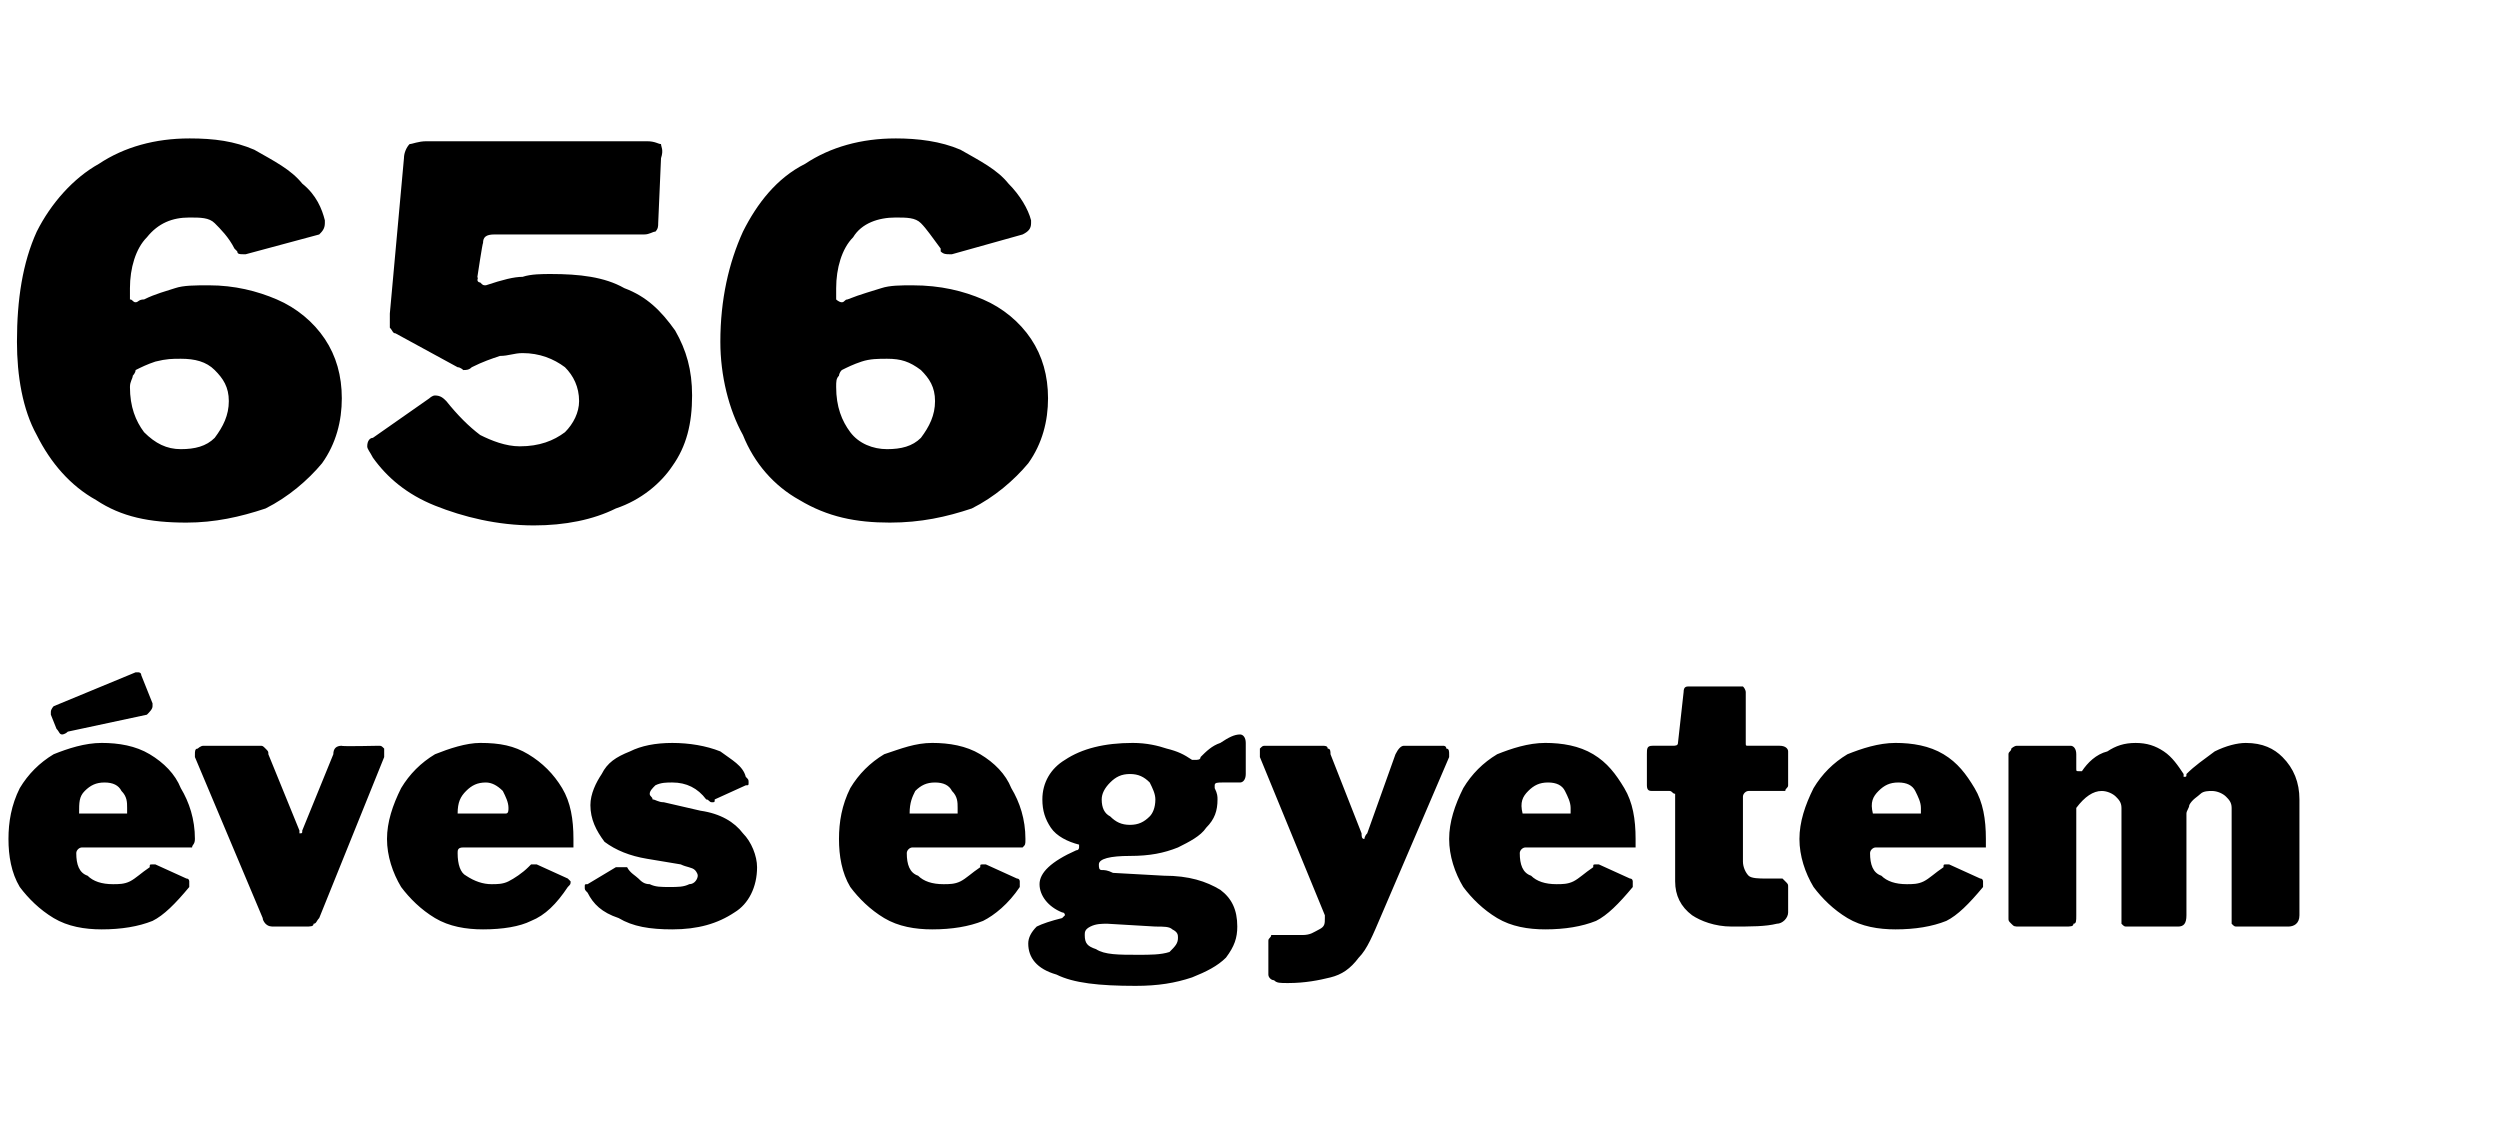 <?xml version="1.0" standalone="no"?><!DOCTYPE svg PUBLIC "-//W3C//DTD SVG 1.1//EN" "http://www.w3.org/Graphics/SVG/1.1/DTD/svg11.dtd"><svg xmlns="http://www.w3.org/2000/svg" version="1.1" width="88.5px" height="40px" viewBox="0 -1 88.5 40" style="top:-1px"><desc>656 ves egyetem</desc><defs/><g id="Polygon38102"><path d="m2.7 29.2c0 .4.1.7.4.8c.2.2.5.3.9.3c.2 0 .4 0 .6-.1c.2-.1.4-.3.7-.5c0-.1 0-.1.1-.1h.1l1.1.5c.1 0 .1.1.1.1v.2c-.5.6-.9 1-1.3 1.2c-.5.2-1.1.3-1.8.3c-.6 0-1.2-.1-1.7-.4c-.5-.3-.9-.7-1.2-1.1c-.3-.5-.4-1.1-.4-1.7c0-.6.1-1.2.4-1.8c.3-.5.7-.9 1.2-1.2c.5-.2 1.1-.4 1.7-.4c.6 0 1.2.1 1.7.4c.5.3.9.7 1.1 1.2c.3.5.5 1.1.5 1.8c0 .2-.1.2-.1.3H2.9c-.1 0-.2.1-.2.2zm1.6-1.4h.2v-.2c0-.2 0-.4-.2-.6c-.1-.2-.3-.3-.6-.3c-.3 0-.5.1-.7.3c-.2.2-.2.4-.2.8h1.5zm1.1-3.9v.1c0 .1-.1.2-.2.3l-2.8.6c-.1.1-.2.1-.2.1c-.1 0-.1-.1-.2-.2l-.2-.5v-.1c0-.1.1-.2.1-.2l2.9-1.2h.1s.1 0 .1.1l.4 1zm8 1.5c.1 0 .1 0 .2.1v.3l-2.3 5.7c-.1.1-.1.2-.2.2c0 .1-.1.1-.3.1H9.7c-.1 0-.2 0-.3-.1c0 0-.1-.1-.1-.2l-2.4-5.7v-.1c0-.1 0-.2.1-.2c0 0 .1-.1.2-.1h2c.1 0 .1 0 .2.1s.1.1.1.2l1.1 2.7v.1c.1 0 .1 0 .1-.1l1.1-2.7c0-.2.1-.3.3-.3c-.03.03 1.3 0 1.3 0c0 0 .02.03 0 0zm2.8 3.8c0 .4.1.7.3.8c.3.2.6.3.9.3c.2 0 .4 0 .6-.1c.2-.1.5-.3.7-.5l.1-.1h.2l1.1.5l.1.1c0 .1 0 .1-.1.2c-.4.6-.8 1-1.3 1.2c-.4.2-1 .3-1.7.3c-.6 0-1.2-.1-1.7-.4c-.5-.3-.9-.7-1.2-1.1c-.3-.5-.5-1.1-.5-1.7c0-.6.2-1.2.5-1.8c.3-.5.7-.9 1.2-1.2c.5-.2 1.1-.4 1.6-.4c.7 0 1.2.1 1.7.4c.5.3.9.7 1.2 1.2c.3.5.4 1.1.4 1.8v.3h-3.9c-.2 0-.2.1-.2.2zm1.6-1.4h.1c.1 0 .1-.1.1-.2c0-.2-.1-.4-.2-.6c-.2-.2-.4-.3-.6-.3c-.3 0-.5.1-.7.3c-.2.2-.3.4-.3.8h1.6zm7.2-.5c-.3-.4-.7-.6-1.2-.6c-.2 0-.4 0-.6.1c-.1.1-.2.2-.2.3c0 .1.1.1.1.2c.1 0 .2.1.4.1l1.3.3c.7.1 1.2.4 1.5.8c.3.3.5.8.5 1.2c0 .7-.3 1.3-.8 1.6c-.6.4-1.3.6-2.2.6c-.8 0-1.4-.1-1.9-.4c-.6-.2-.9-.5-1.1-.9c-.1-.1-.1-.1-.1-.2c0-.1 0-.1.1-.1l1-.6h.4c.1.2.3.3.4.4c.1.1.2.2.4.2c.2.1.4.1.7.1c.3 0 .5 0 .7-.1c.2 0 .3-.2.3-.3c0-.1-.1-.2-.1-.2c-.1-.1-.3-.1-.5-.2l-1.2-.2c-.6-.1-1.1-.3-1.5-.6c-.3-.4-.5-.8-.5-1.3c0-.4.2-.8.4-1.1c.2-.4.5-.6 1-.8c.4-.2.9-.3 1.5-.3c.6 0 1.2.1 1.7.3c.4.3.8.5.9.9c.1.1.1.1.1.2s0 .1-.1.1l-1.1.5c0 .1 0 .1-.1.1s-.1-.1-.2-.1zm7.1 1.9c0 .4.1.7.4.8c.2.2.5.3.9.3c.2 0 .4 0 .6-.1c.2-.1.4-.3.7-.5c0-.1 0-.1.1-.1h.1l1.1.5c.1 0 .1.1.1.1v.2c-.4.6-.9 1-1.3 1.2c-.5.2-1.1.3-1.8.3c-.6 0-1.2-.1-1.7-.4c-.5-.3-.9-.7-1.2-1.1c-.3-.5-.4-1.1-.4-1.7c0-.6.1-1.2.4-1.8c.3-.5.7-.9 1.2-1.2c.6-.2 1.1-.4 1.7-.4c.6 0 1.2.1 1.7.4c.5.3.9.7 1.1 1.2c.3.5.5 1.1.5 1.8c0 .2 0 .2-.1.3h-3.9c-.1 0-.2.1-.2.2zm1.6-1.4h.2v-.2c0-.2 0-.4-.2-.6c-.1-.2-.3-.3-.6-.3c-.3 0-.5.1-.7.3c-.1.2-.2.4-.2.8h1.5zM43.9 25c.1 0 .2.1.2.3v1.1c0 .2-.1.3-.2.3h-.6c-.2 0-.3 0-.3.1v.1c.1.2.1.3.1.4c0 .4-.1.7-.4 1c-.2.3-.6.5-1 .7c-.5.2-1 .3-1.7.3c-.7 0-1.1.1-1.1.3c0 .1 0 .2.1.2c.1 0 .2 0 .4.1l1.8.1c.9 0 1.5.2 2 .5c.4.3.6.7.6 1.3c0 .4-.1.7-.4 1.1c-.3.3-.7.5-1.2.7c-.6.2-1.2.3-2 .3c-1.3 0-2.2-.1-2.8-.4c-.7-.2-1-.6-1-1.1c0-.2.1-.4.3-.6c.2-.1.5-.2.9-.3l.1-.1s0-.1-.1-.1c-.5-.2-.8-.6-.8-1c0-.4.4-.8 1.3-1.2c.1 0 .1-.1.1-.1v-.1c-.4-.1-.8-.3-1-.6c-.2-.3-.3-.6-.3-1c0-.6.3-1.1.8-1.4c.6-.4 1.4-.6 2.4-.6c.5 0 .9.1 1.2.2c.4.1.6.2.9.4h.1c.1 0 .2 0 .2-.1c.2-.2.4-.4.7-.5c.3-.2.5-.3.7-.3zM40 28.2c.3 0 .5-.1.7-.3c.1-.1.2-.3.2-.6c0-.2-.1-.4-.2-.6c-.2-.2-.4-.3-.7-.3c-.3 0-.5.1-.7.3c-.2.2-.3.4-.3.6c0 .3.1.5.3.6c.2.2.4.3.7.3zm-.8 3.5c-.2 0-.4 0-.6.1c-.2.1-.2.2-.2.3c0 .3.1.4.4.5c.3.2.8.2 1.5.2c.4 0 .8 0 1.1-.1c.2-.2.3-.3.3-.5c0-.1 0-.2-.2-.3c-.1-.1-.3-.1-.6-.1l-1.7-.1zm6.4 2.1c-.3 0-.4 0-.5-.1c-.1 0-.2-.1-.2-.2v-1.2c0-.1.1-.1.1-.2h1.1c.3 0 .4-.1.6-.2c.2-.1.2-.2.2-.4v-.1l-2.3-5.6v-.3c.1-.1.1-.1.2-.1h2c.1 0 .2 0 .2.1c.1 0 .1.1.1.2l1.1 2.8c0 .1 0 .2.1.2c0 0 0-.1.1-.2l1-2.8c.1-.2.2-.3.3-.3h1.4s.1 0 .1.1c.1 0 .1.1.1.2v.1l-2.4 5.6c-.3.7-.5 1.2-.8 1.5c-.3.4-.6.6-1 .7c-.4.1-.9.2-1.5.2zm8.2-4.6c0 .4.1.7.4.8c.2.2.5.3.9.3c.2 0 .4 0 .6-.1c.2-.1.4-.3.7-.5c0-.1 0-.1.1-.1h.1l1.1.5c.1 0 .1.1.1.1v.2c-.5.6-.9 1-1.3 1.2c-.5.2-1.1.3-1.8.3c-.6 0-1.2-.1-1.7-.4c-.5-.3-.9-.7-1.2-1.1c-.3-.5-.5-1.1-.5-1.7c0-.6.2-1.2.5-1.8c.3-.5.7-.9 1.2-1.2c.5-.2 1.1-.4 1.7-.4c.6 0 1.2.1 1.7.4c.5.3.8.7 1.1 1.2c.3.5.4 1.1.4 1.8v.3H54c-.1 0-.2.1-.2.2zm1.6-1.4h.2v-.2c0-.2-.1-.4-.2-.6c-.1-.2-.3-.3-.6-.3c-.3 0-.5.1-.7.3c-.2.2-.3.4-.2.8h1.5zm6.5-.8c-.1 0-.2.1-.2.2v2.3c0 .2.1.4.2.5c.1.1.4.1.6.1h.6l.1.1c.1.1.1.1.1.2v.9c0 .2-.2.4-.4.4c-.4.1-.9.1-1.6.1c-.6 0-1.1-.2-1.4-.4c-.4-.3-.6-.7-.6-1.2v-3.1c-.1 0-.1-.1-.2-.1h-.6c-.1 0-.2 0-.2-.2v-1.1c0-.2 0-.3.2-.3h.7c.1 0 .2 0 .2-.1l.2-1.8c0-.2.1-.2.2-.2h1.9c.1.1.1.2.1.2v1.8c0 .1 0 .1.1.1h1.1c.2 0 .3.1.3.2v1.2c0 .1-.1.1-.1.2h-1.3zm4.3 2.2c0 .4.1.7.4.8c.2.2.5.3.9.3c.2 0 .4 0 .6-.1c.2-.1.4-.3.7-.5c0-.1 0-.1.1-.1h.1l1.1.5c.1 0 .1.1.1.1v.2c-.5.6-.9 1-1.3 1.2c-.5.2-1.1.3-1.8.3c-.6 0-1.2-.1-1.7-.4c-.5-.3-.9-.7-1.2-1.1c-.3-.5-.5-1.1-.5-1.7c0-.6.2-1.2.5-1.8c.3-.5.7-.9 1.2-1.2c.5-.2 1.1-.4 1.7-.4c.6 0 1.2.1 1.7.4c.5.3.8.7 1.1 1.2c.3.5.4 1.1.4 1.8v.3h-3.9c-.1 0-.2.1-.2.2zm1.6-1.4h.2v-.2c0-.2-.1-.4-.2-.6c-.1-.2-.3-.3-.6-.3c-.3 0-.5.1-.7.3c-.2.2-.3.4-.2.8h1.5zm3.7 4c-.2 0-.2 0-.3-.1s-.1-.1-.1-.2v-5.8c0-.1.1-.1.1-.2c0 0 .1-.1.2-.1h1.9c.1 0 .2.1.2.3v.5c0 .1 0 .1.1.1h.1c.2-.3.5-.6.9-.7c.3-.2.6-.3 1-.3c.4 0 .7.1 1 .3c.3.2.5.5.7.8v.1c.1 0 .1 0 .1-.1c.3-.3.6-.5 1-.8c.4-.2.8-.3 1.1-.3c.6 0 1 .2 1.3.5c.4.4.6.9.6 1.5v4.1c0 .3-.2.4-.4.4h-1.8c-.1 0-.1 0-.2-.1v-4.1c0-.2-.1-.3-.2-.4c-.1-.1-.3-.2-.5-.2c-.1 0-.3 0-.4.1c-.1.1-.3.2-.4.4c0 .1-.1.2-.1.3v3.6c0 .3-.1.4-.3.4h-1.8c-.1 0-.1 0-.2-.1v-4.1c0-.2-.1-.3-.2-.4c-.1-.1-.3-.2-.5-.2c-.3 0-.6.2-.9.6v3.8c0 .2 0 .3-.1.3c0 .1-.1.1-.3.1h-1.6s-.05-.01 0 0z" stroke="none" fill="#000"/></g><g id="Polygon38101"><path d="m6.7 3.9c.9 0 1.6.1 2.3.4c.7.4 1.3.7 1.7 1.2c.5.4.7.9.8 1.3v.1c0 .2-.1.3-.2.4L8.7 8h-.1c-.1 0-.2 0-.2-.1l-.1-.1c-.2-.4-.5-.7-.7-.9c-.2-.2-.5-.2-.9-.2c-.6 0-1.1.2-1.5.7c-.4.4-.6 1.1-.6 1.8v.4c.1 0 .1.1.2.1c.1 0 .1-.1.3-.1c.4-.2.8-.3 1.1-.4c.3-.1.7-.1 1.2-.1c.9 0 1.7.2 2.4.5c.7.3 1.3.8 1.7 1.4c.4.6.6 1.3.6 2.1c0 .8-.2 1.6-.7 2.3c-.5.6-1.2 1.2-2 1.6c-.9.3-1.8.5-2.8.5c-1.3 0-2.3-.2-3.2-.8c-.9-.5-1.6-1.3-2.1-2.3c-.5-.9-.7-2.1-.7-3.3c0-1.5.2-2.8.7-3.9c.5-1 1.3-1.9 2.2-2.4c.9-.6 2-.9 3.2-.9zm-.3 7.8c-.3 0-.5 0-.9.1c-.3.1-.5.2-.7.3c0 .1-.1.2-.1.2c0 .1-.1.2-.1.4c0 .7.2 1.2.5 1.6c.4.4.8.6 1.3.6c.5 0 .9-.1 1.2-.4c.3-.4.5-.8.5-1.3c0-.5-.2-.8-.5-1.1c-.3-.3-.7-.4-1.2-.4zM22.9 4c.3 0 .4.1.5.1c0 .1.1.2 0 .5l-.1 2.3c0 .1 0 .2-.1.3c-.1 0-.2.1-.4.1h-5.3c-.3 0-.4.1-.4.3c-.02 0-.2 1.2-.2 1.2c0 0 .03.07 0 .1c0 .1.1.1.1.1c.1.1.1.1.2.1c.6-.2 1-.3 1.3-.3c.3-.1.7-.1 1-.1c1 0 1.9.1 2.6.5c.8.3 1.3.8 1.8 1.5c.4.7.6 1.4.6 2.3c0 1-.2 1.8-.7 2.5c-.4.6-1.1 1.2-2 1.5c-.8.4-1.8.6-2.9.6c-1.3 0-2.5-.3-3.5-.7c-1-.4-1.7-1-2.2-1.7c-.1-.2-.2-.3-.2-.4c0-.2.1-.3.2-.3l2-1.4s.1-.1.2-.1c.2 0 .3.1.4.2c.4.5.8.9 1.2 1.2c.4.2.9.4 1.4.4c.7 0 1.2-.2 1.6-.5c.3-.3.5-.7.5-1.1c0-.5-.2-.9-.5-1.2c-.4-.3-.9-.5-1.5-.5c-.3 0-.5.1-.8.1c-.3.1-.6.2-1 .4c-.1.1-.2.1-.3.1c0 0-.1-.1-.2-.1L14 10.8c-.1 0-.1-.1-.2-.2v-.5l.5-5.5c0-.2.1-.4.2-.5c.1 0 .3-.1.6-.1h7.8zm8.8-.1c.8 0 1.6.1 2.3.4c.7.4 1.3.7 1.7 1.2c.4.4.7.9.8 1.3v.1c0 .2-.1.3-.3.4l-2.5.7h-.1c-.1 0-.2 0-.3-.1v-.1c-.3-.4-.5-.7-.7-.9c-.2-.2-.5-.2-.9-.2c-.6 0-1.2.2-1.5.7c-.4.4-.6 1.1-.6 1.8v.4s.1.1.2.1s.1-.1.2-.1c.5-.2.9-.3 1.2-.4c.3-.1.7-.1 1.1-.1c1 0 1.8.2 2.5.5c.7.3 1.3.8 1.7 1.4c.4.6.6 1.3.6 2.1c0 .8-.2 1.6-.7 2.3c-.5.6-1.2 1.2-2 1.6c-.9.3-1.8.5-2.9.5c-1.2 0-2.2-.2-3.2-.8c-.9-.5-1.6-1.3-2-2.3c-.5-.9-.8-2.1-.8-3.3c0-1.5.3-2.8.8-3.9c.5-1 1.2-1.9 2.2-2.4c.9-.6 2-.9 3.2-.9zm-.3 7.8c-.3 0-.6 0-.9.1c-.3.1-.5.2-.7.3c-.1.1-.1.2-.1.2c-.1.1-.1.2-.1.4c0 .7.2 1.2.5 1.6c.3.4.8.6 1.3.6c.5 0 .9-.1 1.2-.4c.3-.4.5-.8.5-1.3c0-.5-.2-.8-.5-1.1c-.4-.3-.7-.4-1.2-.4z" stroke="none" fill="#000"/></g></svg>